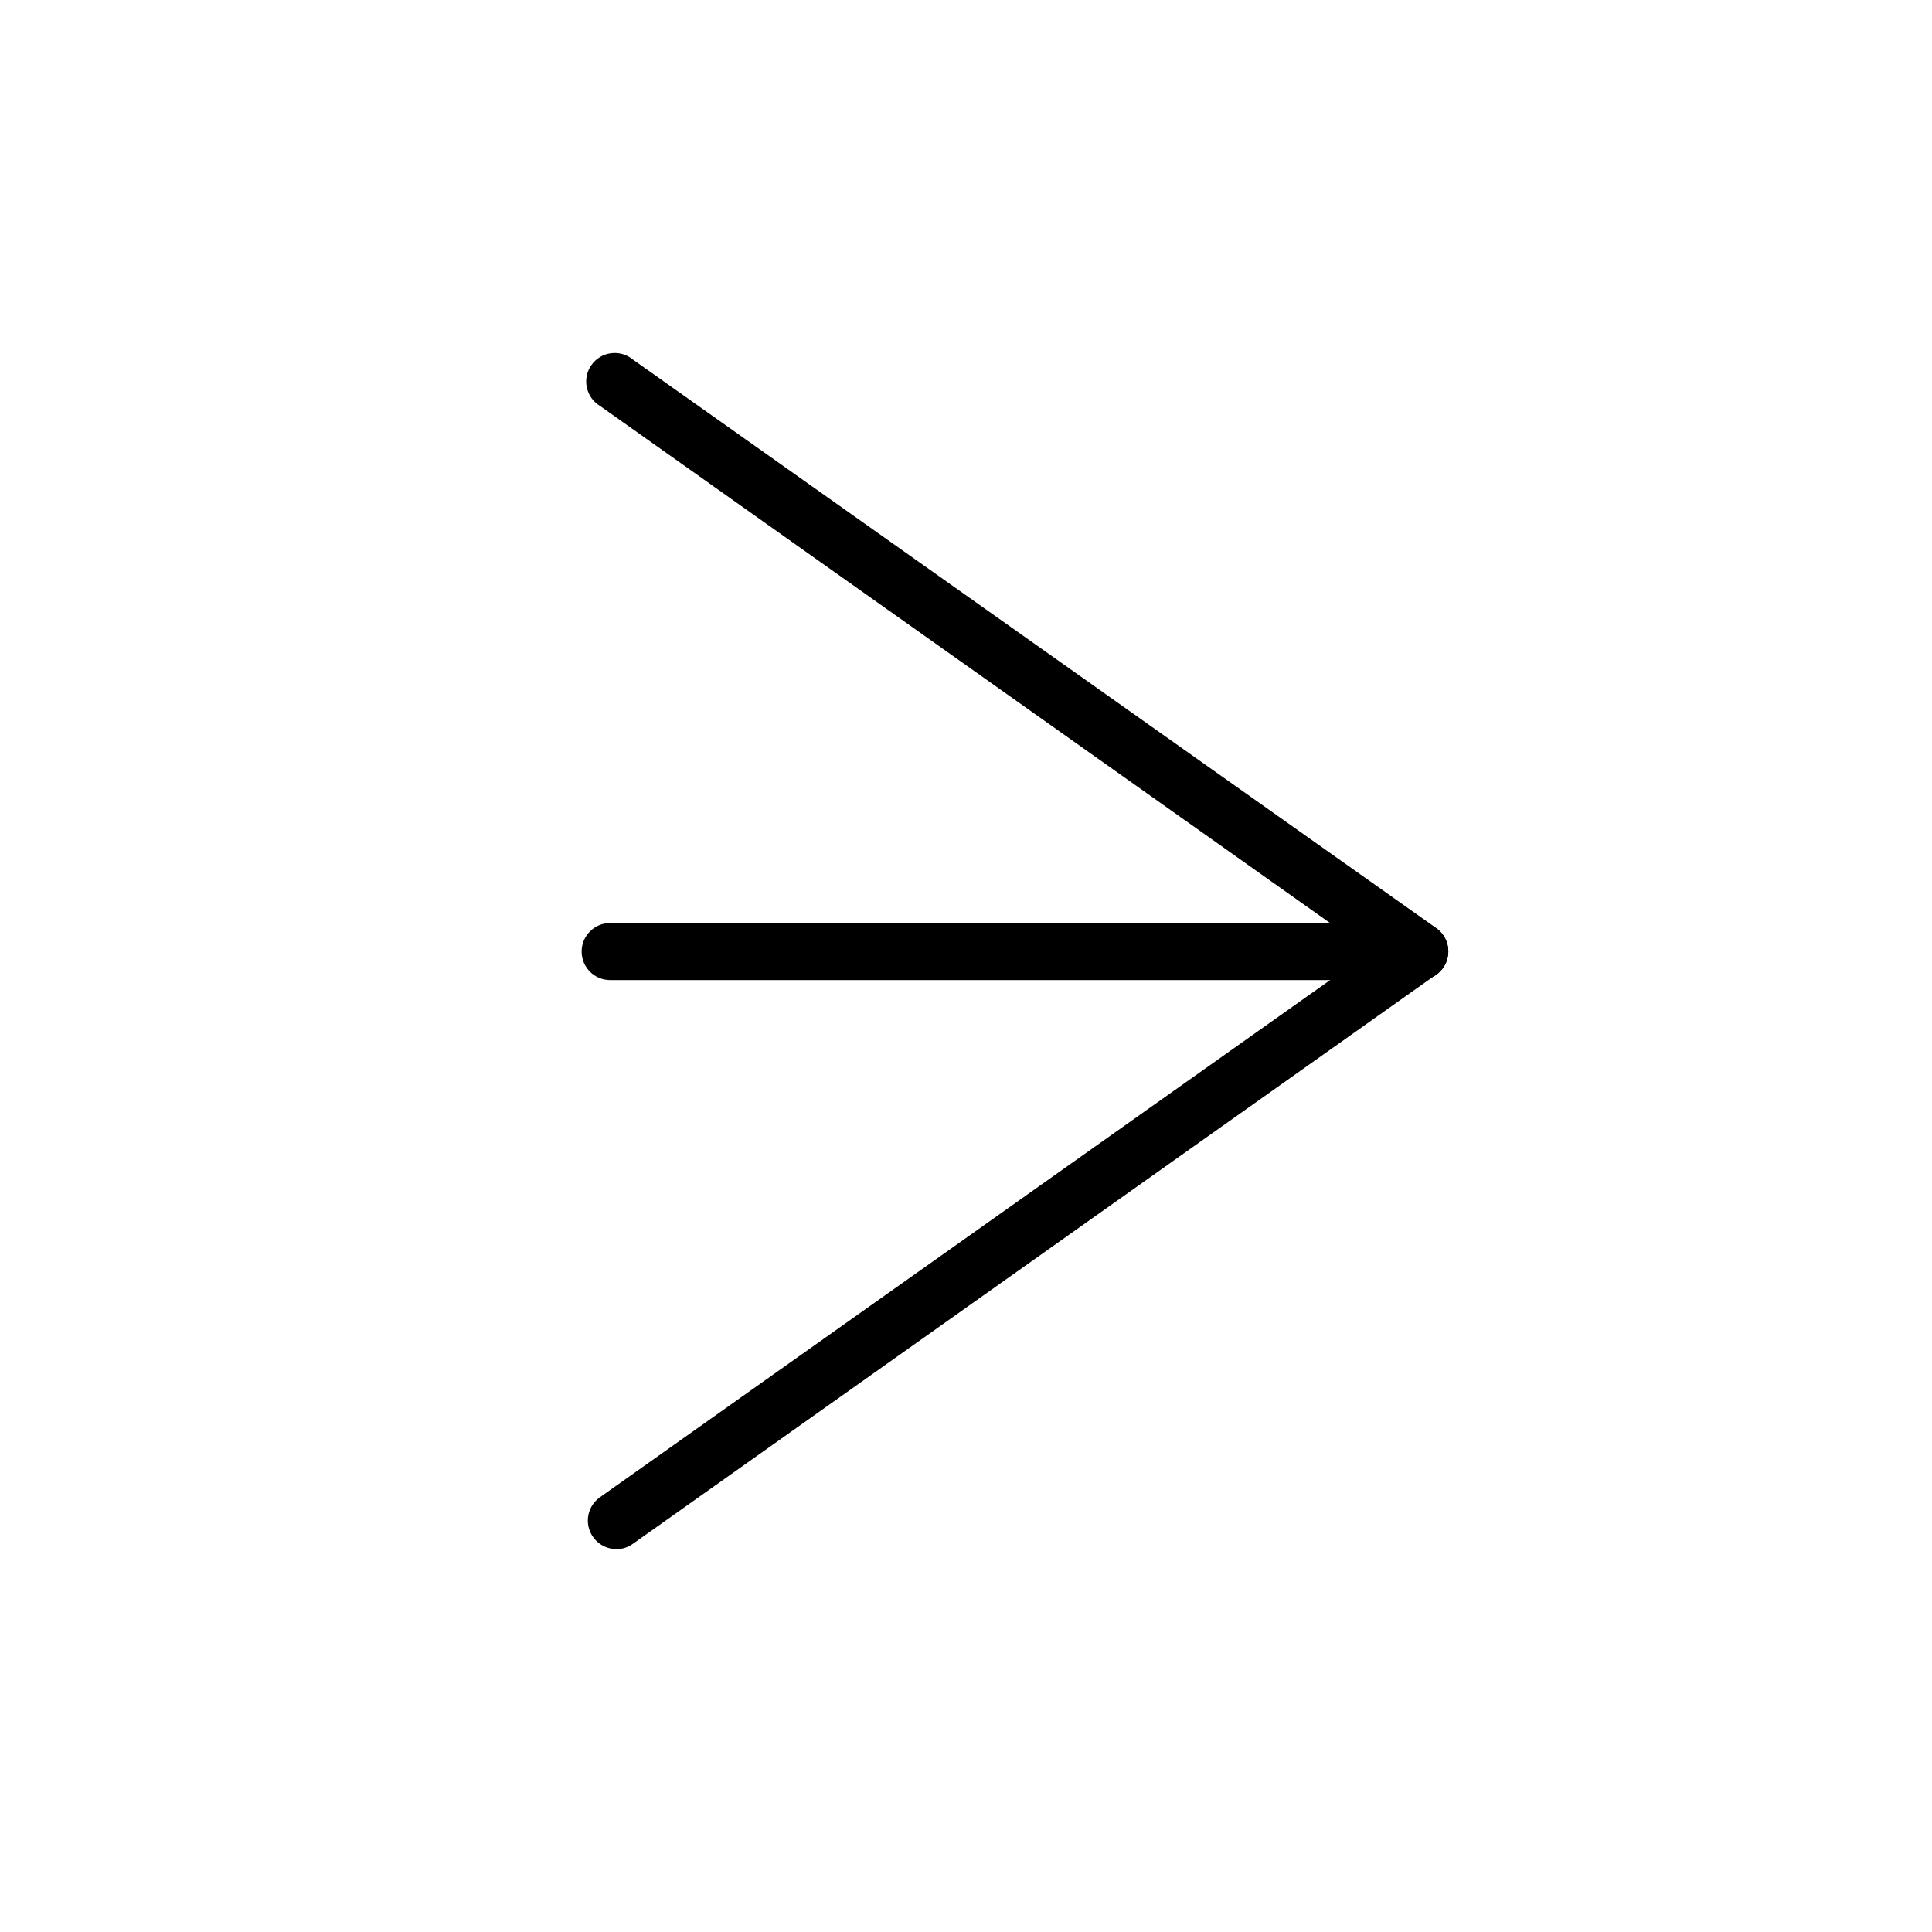 <?xml version="1.0" encoding="UTF-8"?>
<!-- The Best Svg Icon site in the world: iconSvg.co, Visit us! https://iconsvg.co -->
<svg fill="#000000" width="800px" height="800px" version="1.1" viewBox="144 144 512 512" xmlns="http://www.w3.org/2000/svg">
 <g>
  <path d="m307.4 554.52c-3.312 0.027-6.254-2.106-7.258-5.262-1.008-3.152 0.16-6.598 2.875-8.492l204.14-144.59-204.14-144.59c-1.809-1.082-3.078-2.871-3.512-4.93-0.434-2.062 0.012-4.211 1.23-5.926 1.215-1.719 3.094-2.852 5.184-3.125 2.086-0.27 4.195 0.34 5.812 1.688l212.86 150.64c2.027 1.402 3.234 3.711 3.234 6.172 0 2.465-1.207 4.769-3.234 6.172l-212.86 150.84c-1.258 0.922-2.773 1.414-4.332 1.41z"/>
  <path d="m520.26 403.73h-214.57c-4.172 0-7.555-3.383-7.555-7.559 0-4.172 3.383-7.555 7.555-7.555h214.57c4.172 0 7.559 3.383 7.559 7.555 0 4.176-3.387 7.559-7.559 7.559z"/>
 </g>
</svg>